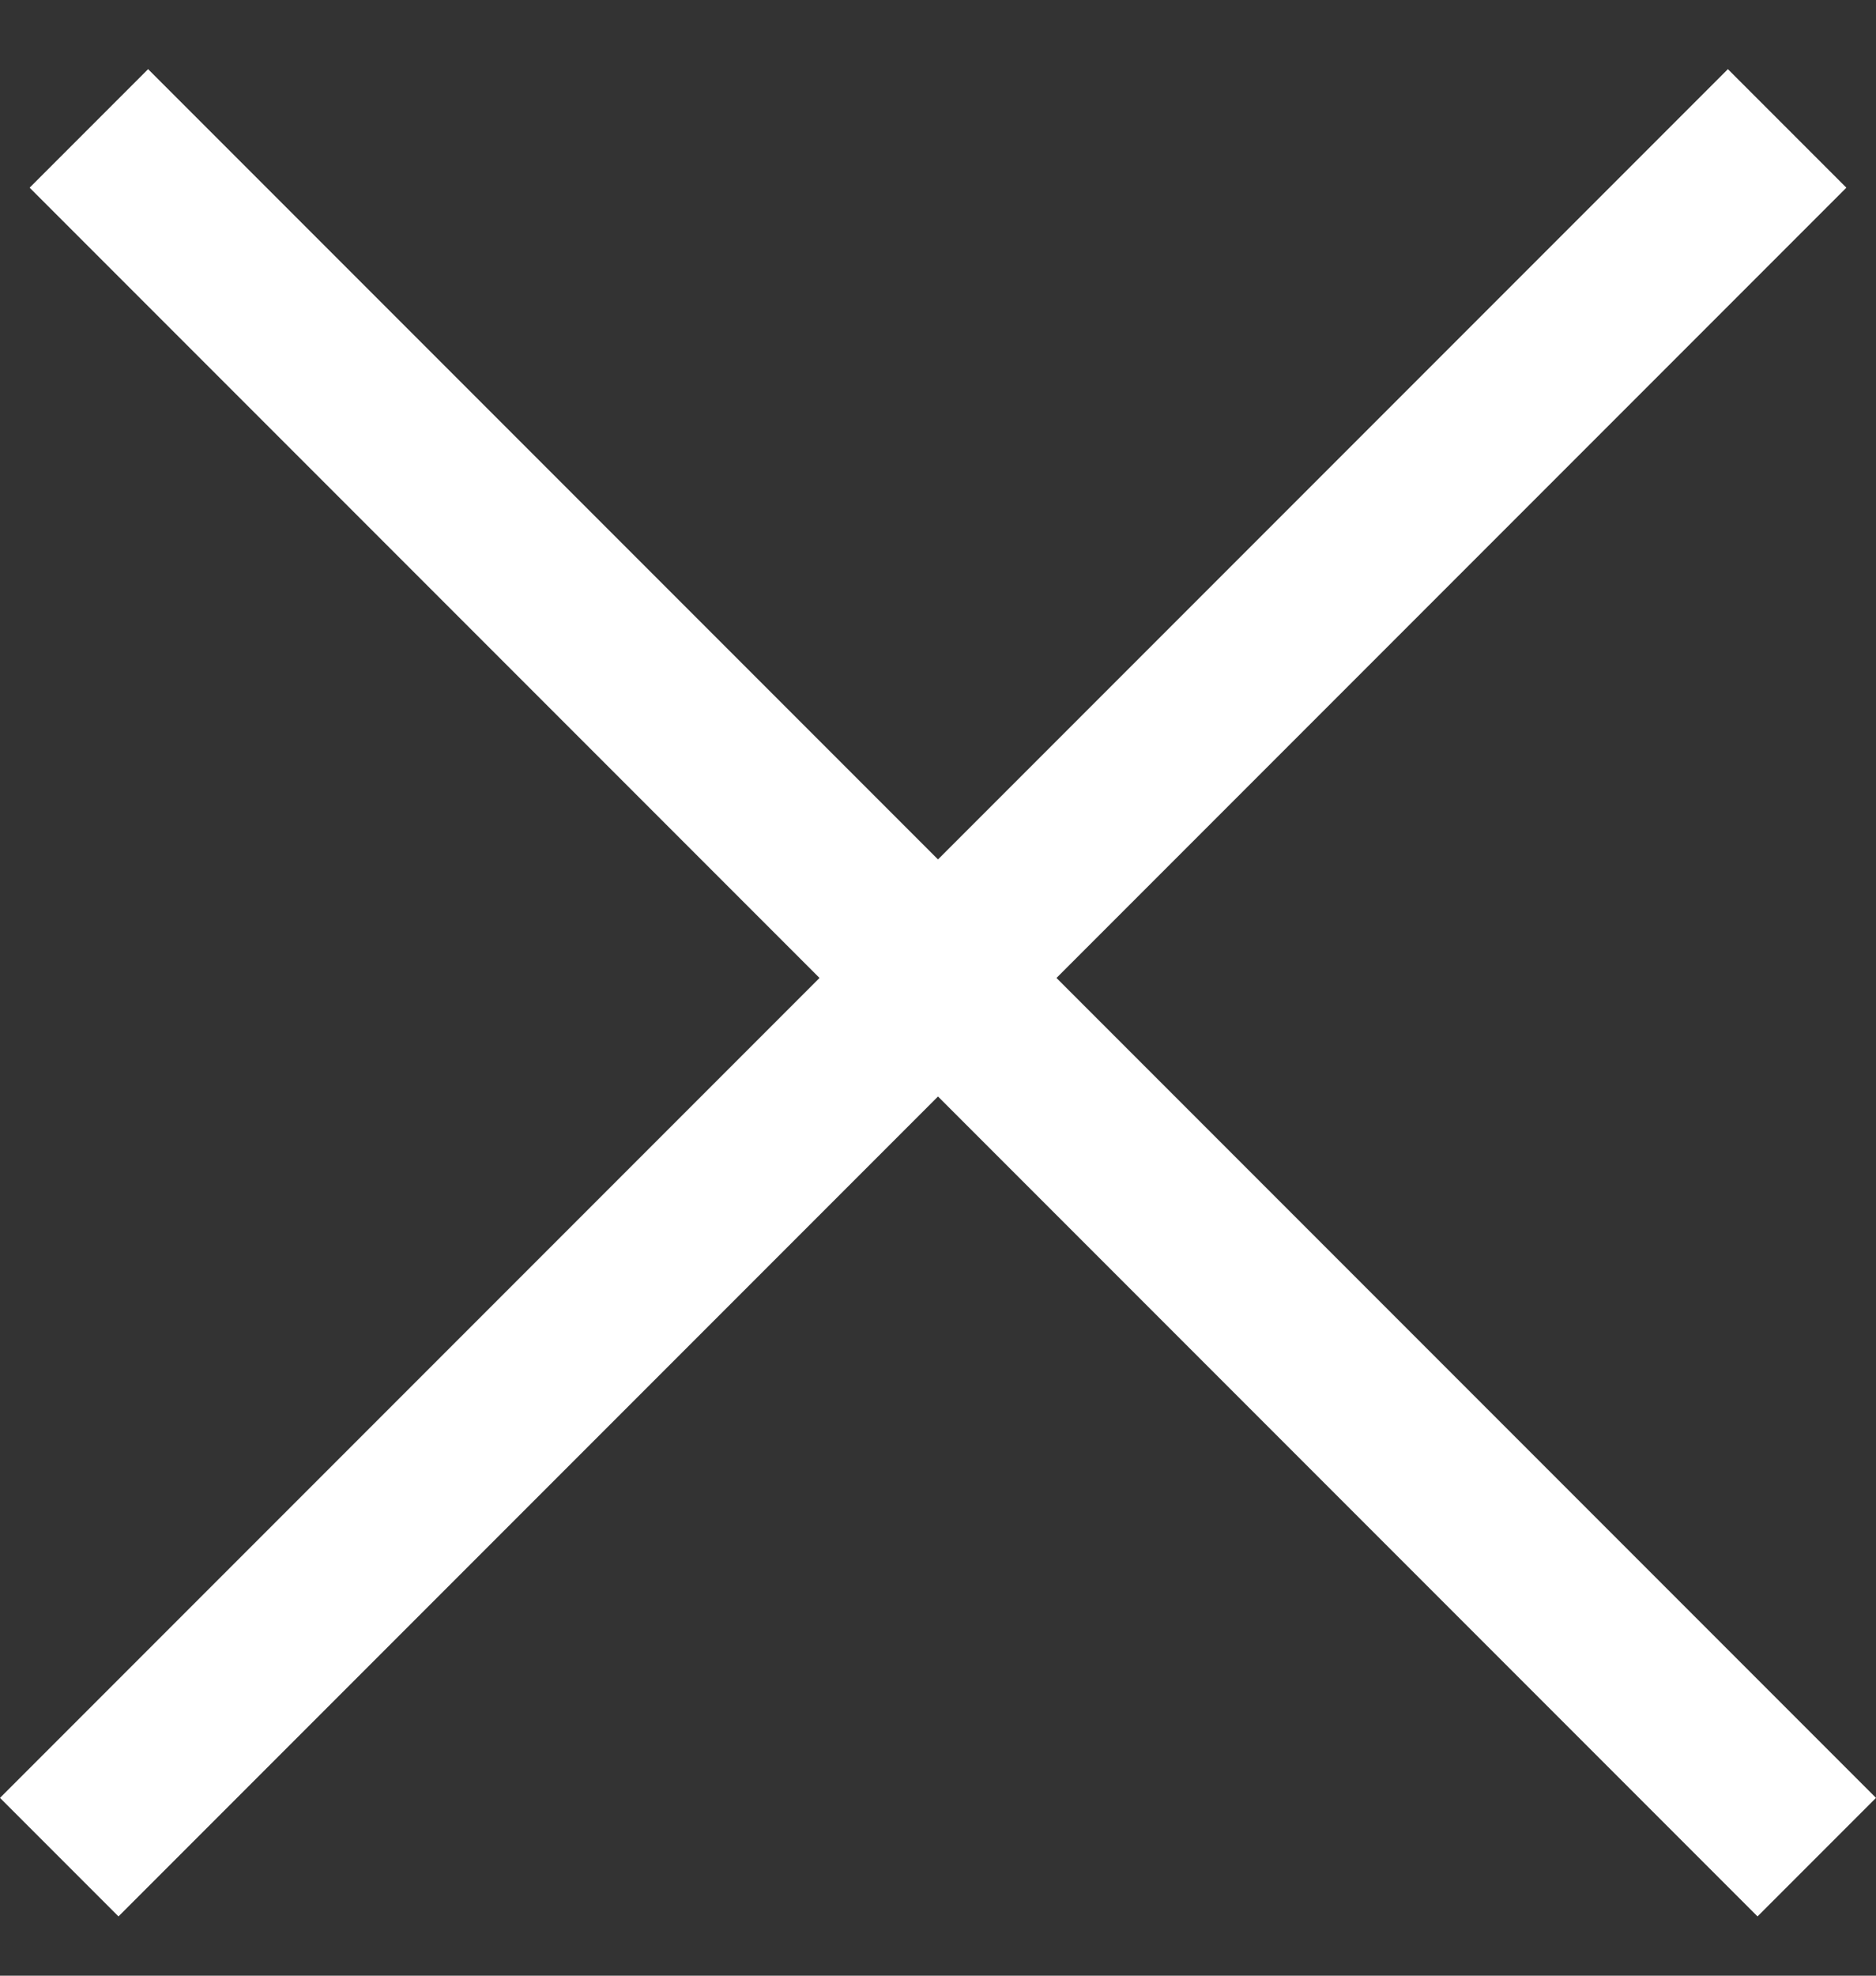 
<svg id="Camada_1" xmlns="http://www.w3.org/2000/svg" viewBox="0 0 19 20"><rect x="0" y="0" width="19" height="20" fill="#333333" stroke="none"/><style>.st0{fill:#fff}</style><path class="st0" d="M10.7 9.9l8-8L17.5.7l-8 8-8-8L.3 1.9l8 8L0 18.2l1.2 1.2 8.3-8.3 8.3 8.3 1.2-1.2z"/></svg>